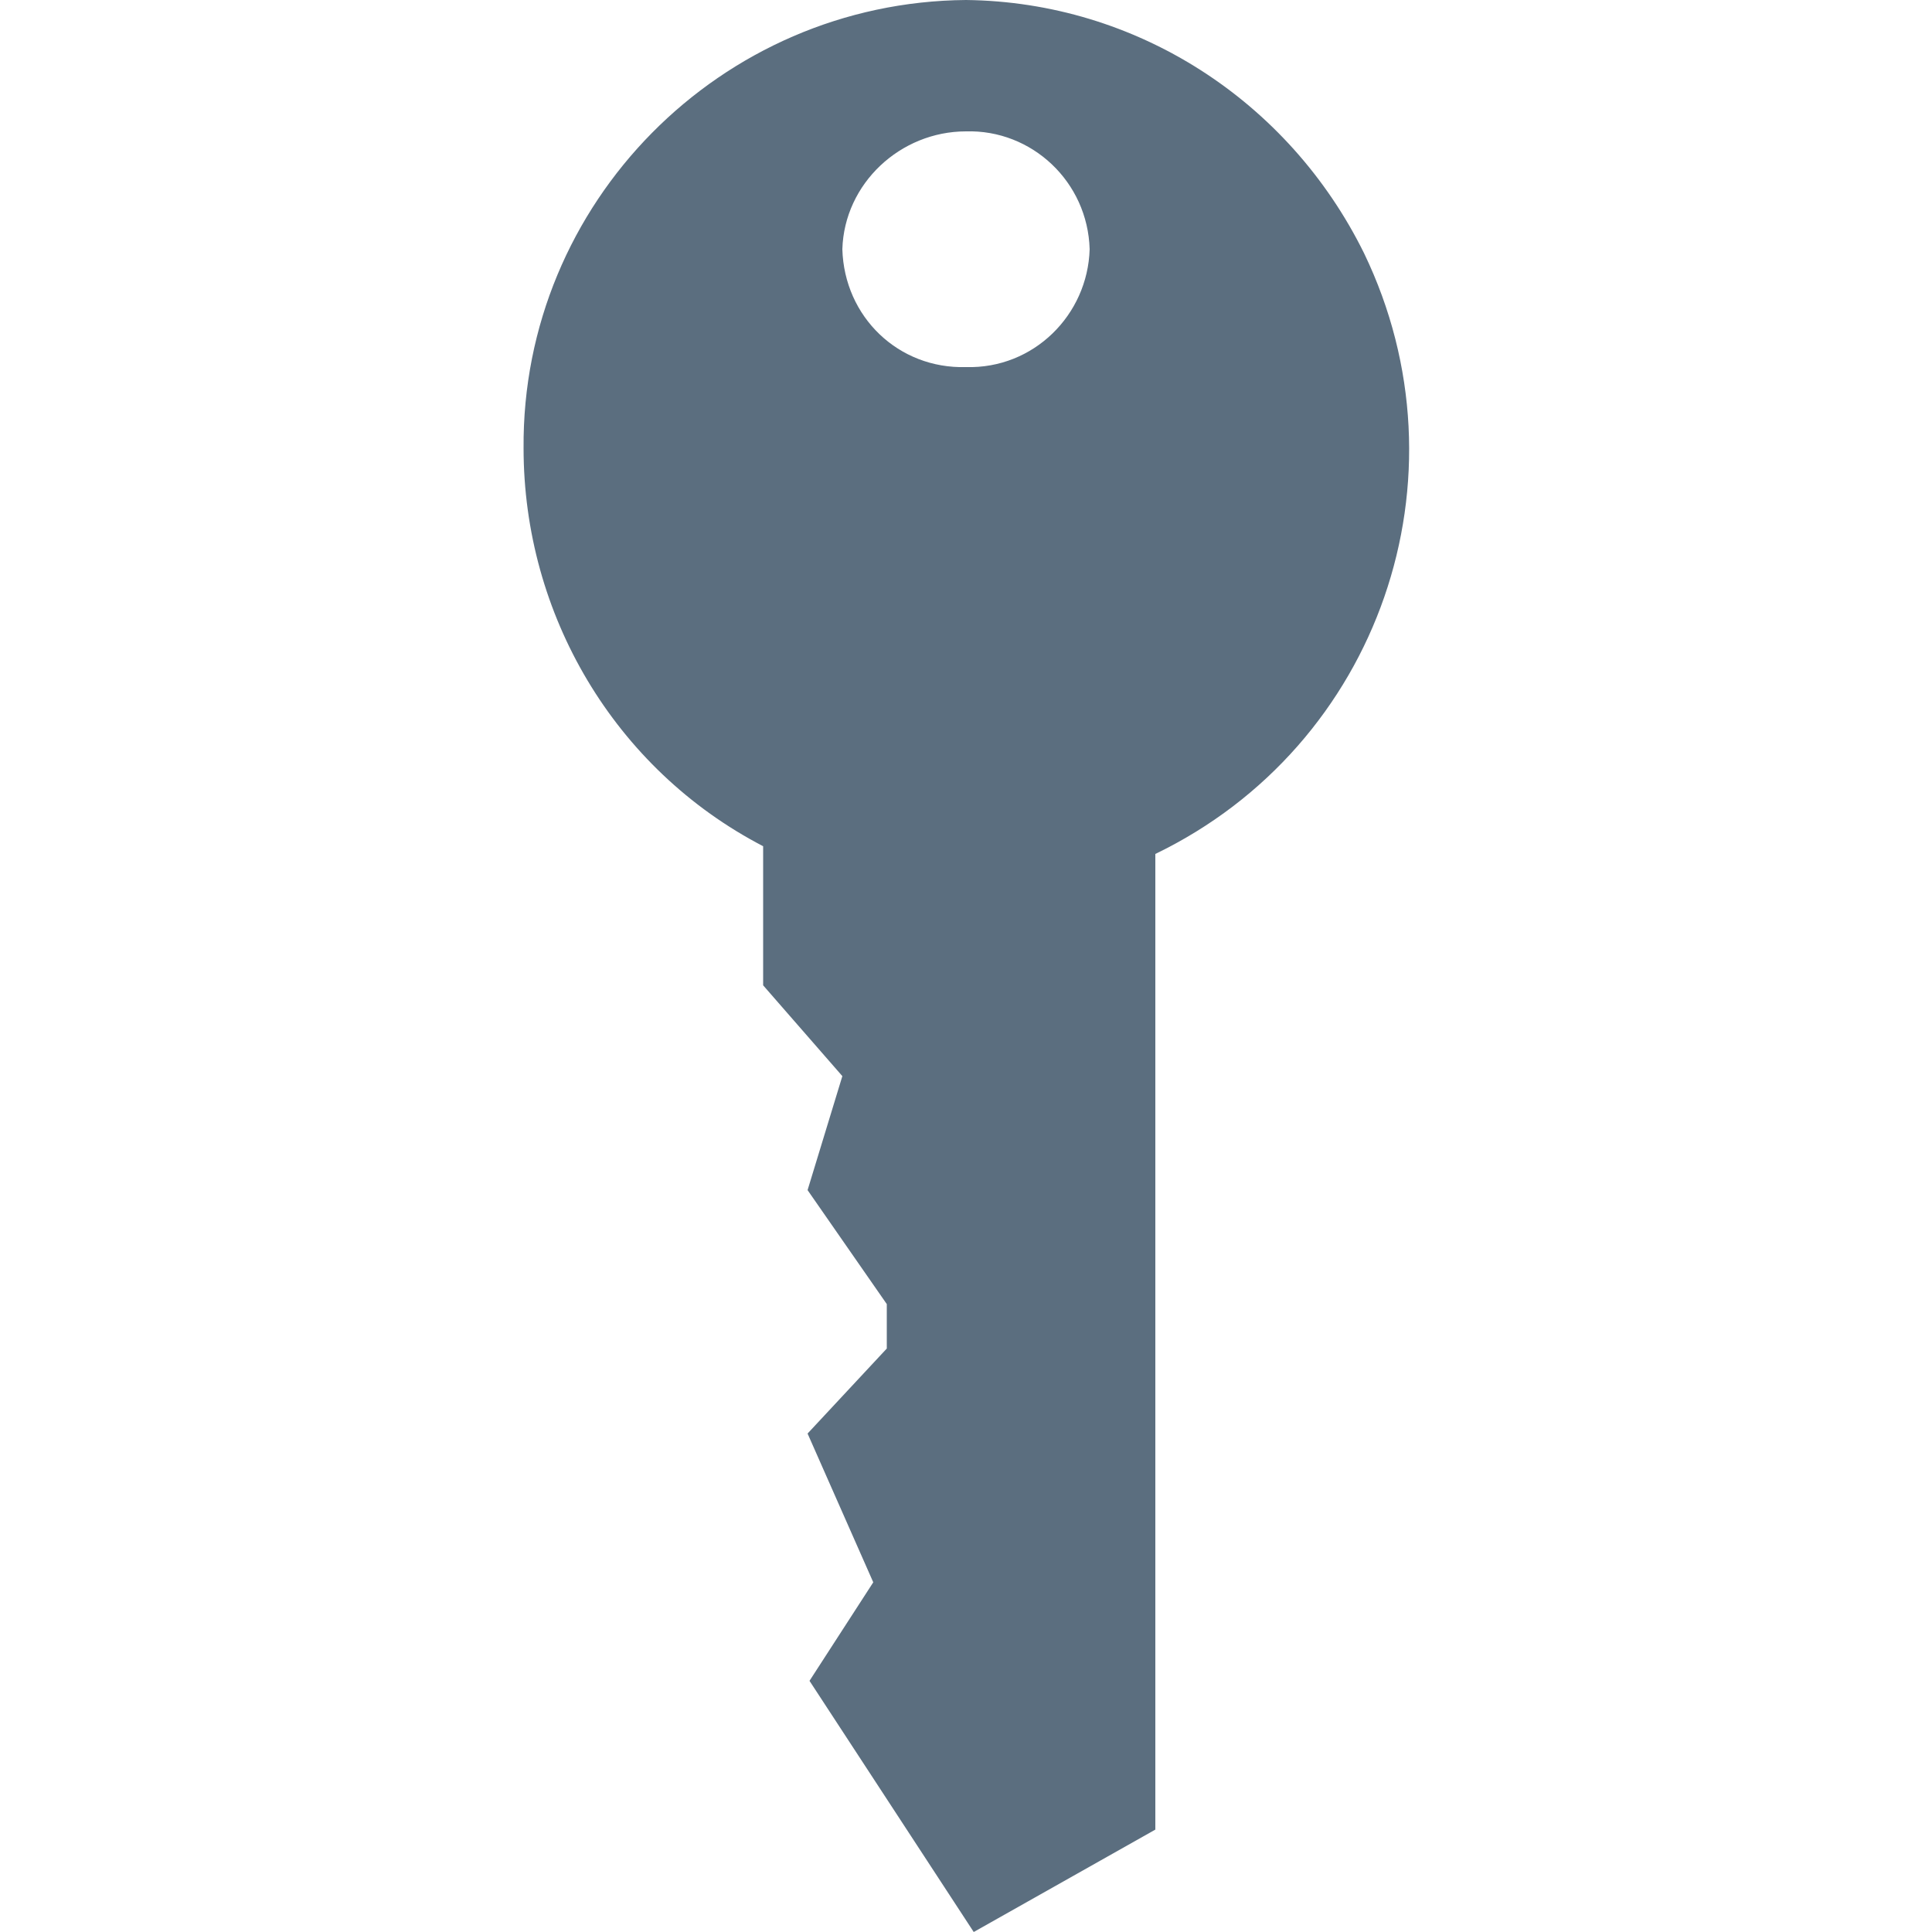 <?xml version="1.0" encoding="utf-8"?>
<!-- Generator: Adobe Illustrator 28.1.0, SVG Export Plug-In . SVG Version: 6.00 Build 0)  -->
<svg version="1.1" id="Layer_1" xmlns="http://www.w3.org/2000/svg" xmlns:xlink="http://www.w3.org/1999/xlink" x="0px" y="0px"
	 viewBox="0 0 100 100" style="enable-background:new 0 0 100 100;" xml:space="preserve">
<style type="text/css">
	.st0{fill:#5B6E7F;}
</style>
<g id="Layer_2_00000029727307430345450220000013521852610149013161_">
	<g id="Real_Estate_Construction">
		<path class="st0" d="M43.6,12.9c0.1-3.4,3-6.1,6.4-6.1l0,0c3.4-0.1,6.3,2.6,6.4,6.1l0,0c-0.1,3.4-2.9,6.2-6.4,6.1l0,0l0,0
			C46.5,19.1,43.7,16.4,43.6,12.9L43.6,12.9z M50.4,100l9.4-5.3V44.2c11.6-5.6,16.4-19.5,10.8-31.1C66.7,5.2,58.8,0.1,50,0l0,0
			C37.3,0.1,27,10.5,27.1,23.2c0,8.6,4.7,16.6,12.4,20.6V51l4.1,4.7l-1.8,5.9l4.1,5.9v2.3l-4.1,4.4l3.4,7.7L41.9,87L50.4,100z"/>
	</g>
</g>
</svg>
